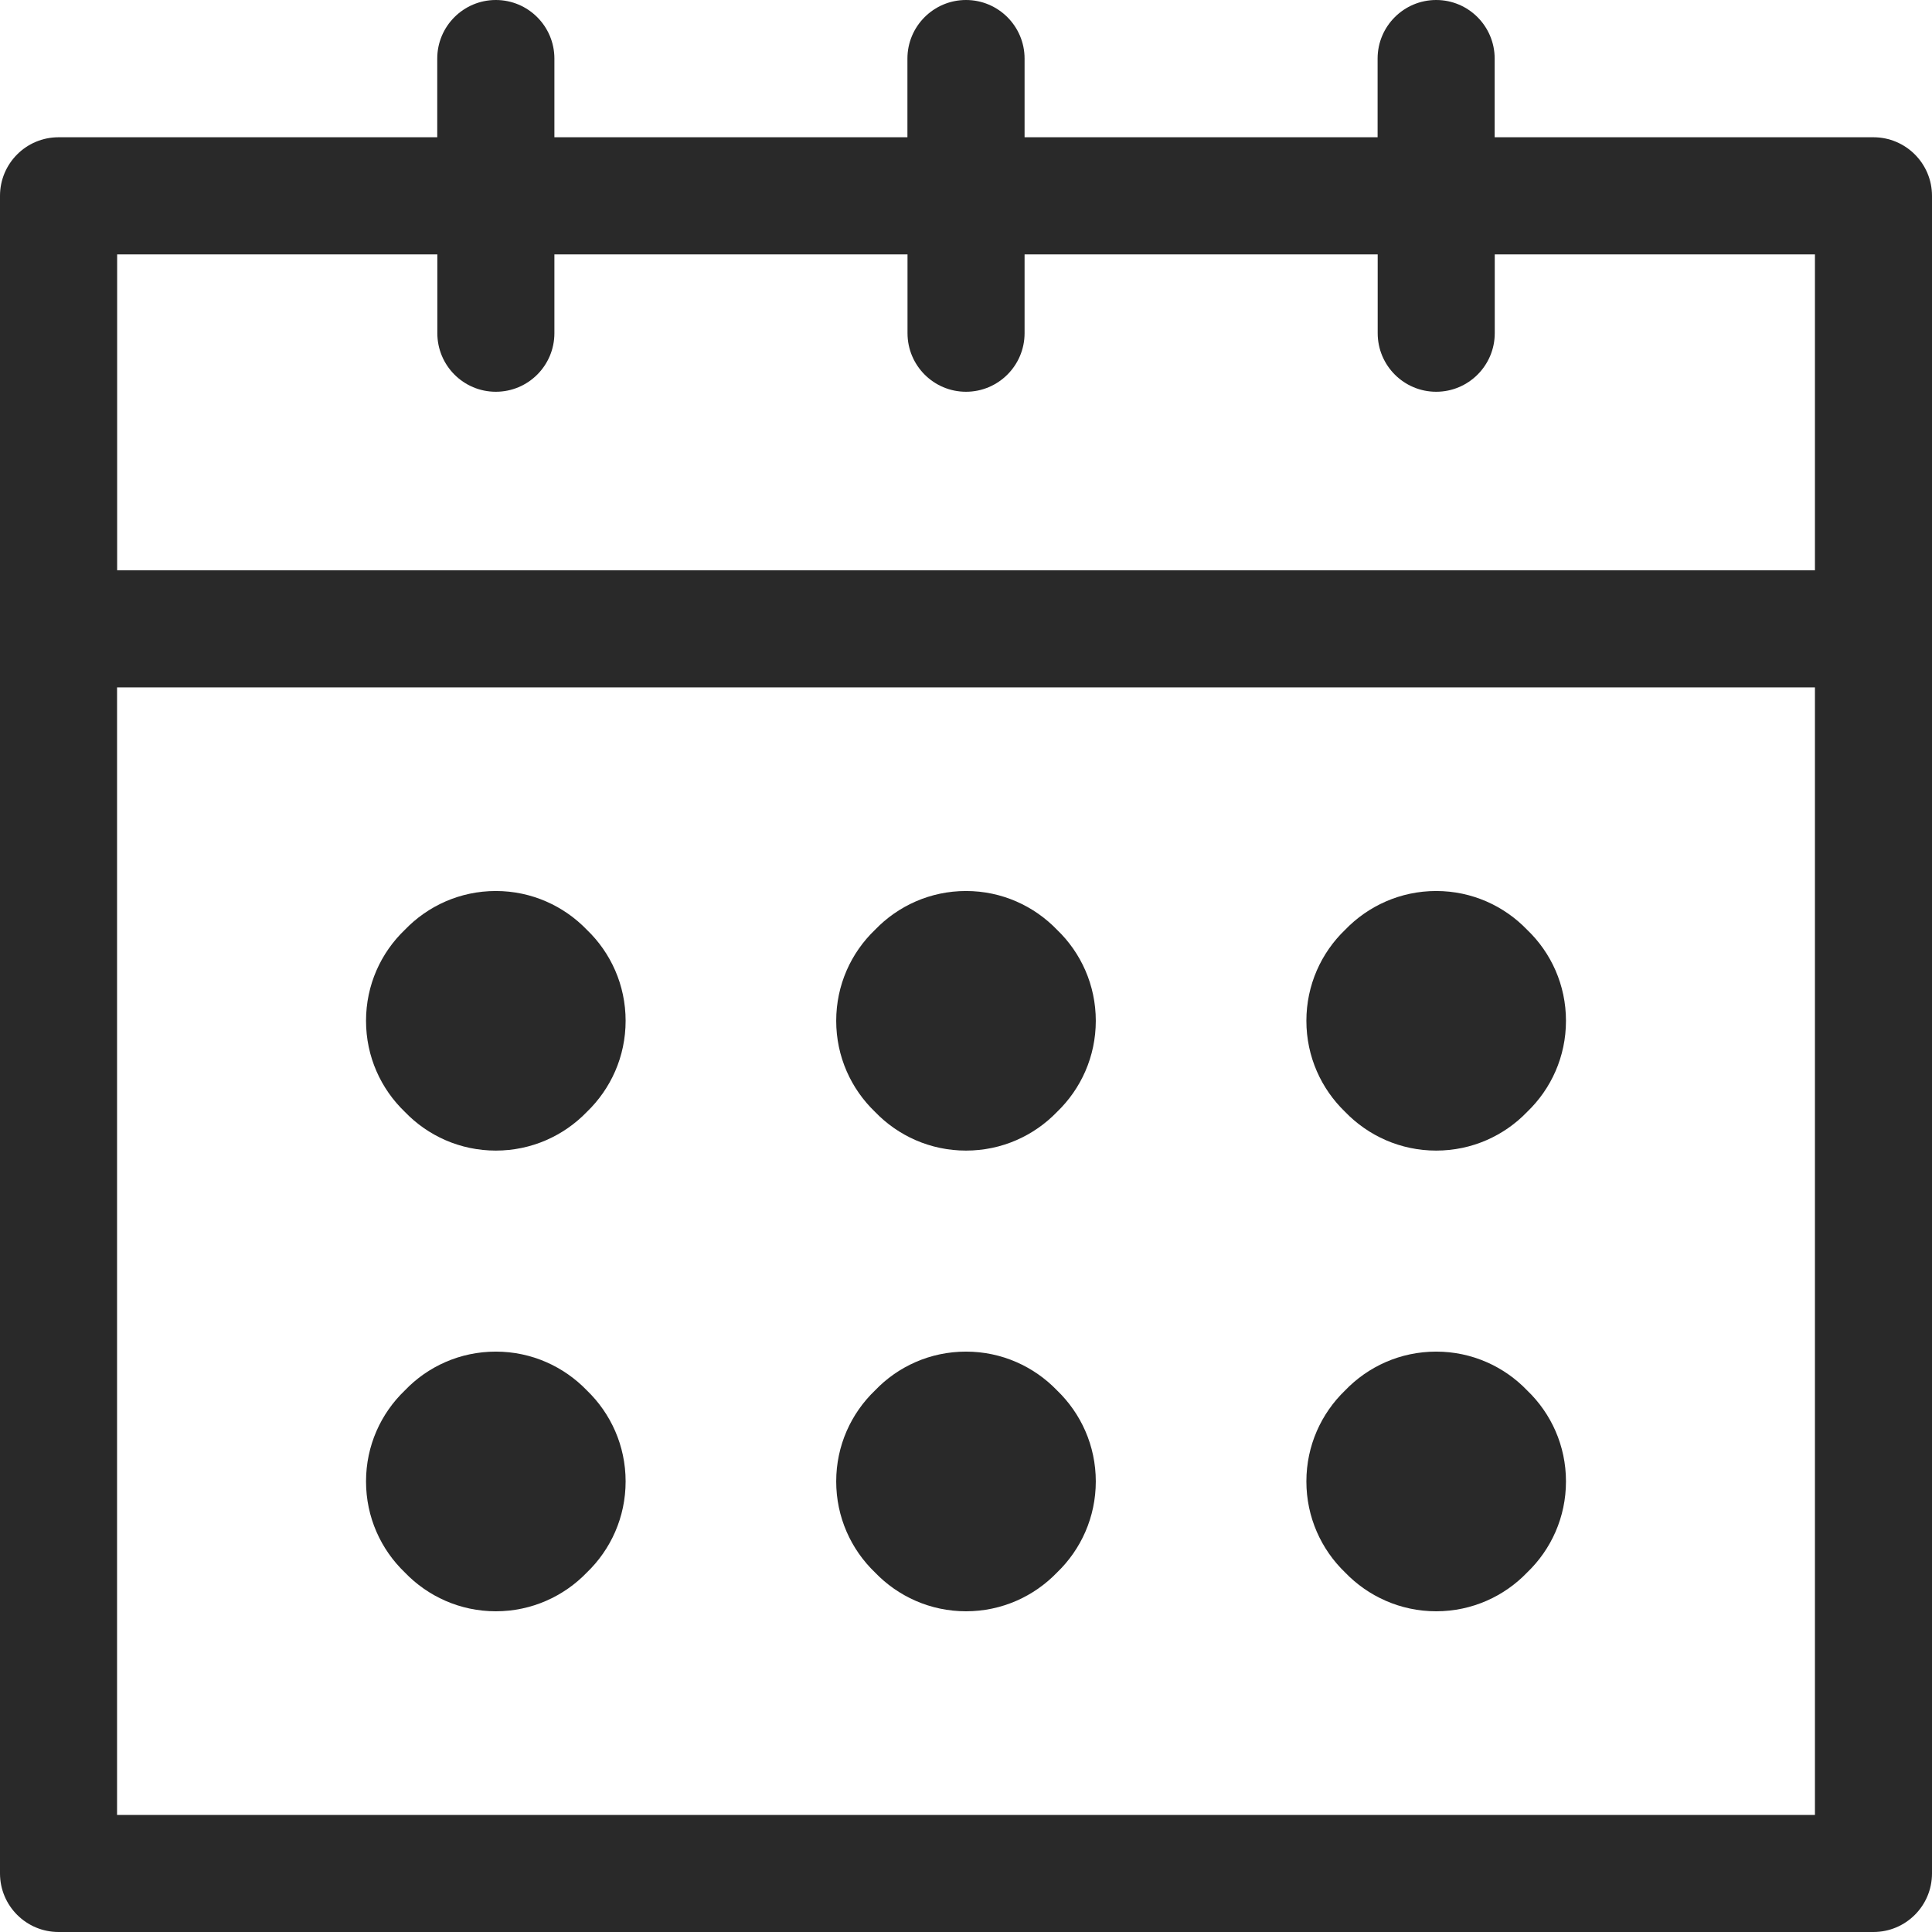 <svg width="22" height="22" viewBox="0 0 22 22" fill="none" xmlns="http://www.w3.org/2000/svg">
<path fill-rule="evenodd" clip-rule="evenodd" d="M10.333 0.667C10.333 0.299 10.632 0 11 0C11.368 0 11.667 0.299 11.667 0.667V1.563H15.687V0.667C15.687 0.299 15.986 0 16.354 0C16.722 0 17.02 0.299 17.02 0.667V1.563H21.333C21.701 1.563 22 1.862 22 2.23V21.333C22 21.702 21.701 22 21.333 22H0.667C0.298 22 0 21.701 0 21.333V2.23C0 1.862 0.298 1.563 0.667 1.563H4.979V0.667C4.979 0.299 5.278 0 5.646 0C6.014 0 6.313 0.299 6.313 0.667V1.563H10.333L10.333 0.667ZM15.317 15.833C15.045 16.095 14.876 16.462 14.876 16.869C14.876 17.277 15.045 17.644 15.317 17.906C15.579 18.178 15.947 18.348 16.354 18.348C16.761 18.348 17.129 18.178 17.39 17.906C17.663 17.644 17.832 17.277 17.832 16.869C17.832 16.462 17.663 16.095 17.39 15.833C17.129 15.561 16.761 15.391 16.354 15.391C15.947 15.391 15.579 15.56 15.317 15.833ZM4.61 15.833C4.337 16.095 4.168 16.462 4.168 16.869C4.168 17.277 4.337 17.644 4.61 17.906C4.871 18.178 5.239 18.348 5.646 18.348C6.053 18.348 6.421 18.178 6.683 17.906C6.955 17.644 7.124 17.277 7.124 16.869C7.124 16.462 6.955 16.095 6.683 15.833C6.421 15.561 6.053 15.391 5.646 15.391C5.239 15.391 4.871 15.56 4.61 15.833ZM9.964 15.833C9.691 16.095 9.522 16.462 9.522 16.869C9.522 17.277 9.691 17.644 9.964 17.906C10.225 18.178 10.593 18.348 11 18.348C11.408 18.348 11.775 18.178 12.037 17.906C12.309 17.644 12.478 17.277 12.478 16.869C12.478 16.462 12.309 16.095 12.037 15.833C11.775 15.561 11.408 15.391 11 15.391C10.593 15.391 10.225 15.56 9.964 15.833ZM15.317 10.588C15.045 10.849 14.876 11.217 14.876 11.624C14.876 12.032 15.045 12.399 15.317 12.661C15.579 12.933 15.947 13.102 16.354 13.102C16.761 13.102 17.129 12.933 17.39 12.661C17.663 12.399 17.832 12.032 17.832 11.624C17.832 11.217 17.663 10.849 17.39 10.588C17.129 10.316 16.761 10.146 16.354 10.146C15.947 10.146 15.579 10.316 15.317 10.588ZM4.61 10.588C4.337 10.849 4.168 11.217 4.168 11.624C4.168 12.032 4.337 12.399 4.61 12.661C4.871 12.933 5.239 13.102 5.646 13.102C6.053 13.102 6.421 12.933 6.683 12.661C6.955 12.399 7.124 12.032 7.124 11.624C7.124 11.217 6.955 10.849 6.683 10.588C6.421 10.316 6.053 10.146 5.646 10.146C5.239 10.146 4.871 10.316 4.61 10.588ZM9.964 10.588C9.691 10.849 9.522 11.217 9.522 11.624C9.522 12.032 9.691 12.399 9.964 12.661C10.225 12.933 10.593 13.102 11 13.102C11.408 13.102 11.775 12.933 12.037 12.661C12.309 12.399 12.478 12.032 12.478 11.624C12.478 11.217 12.309 10.849 12.037 10.588C11.775 10.316 11.408 10.146 11 10.146C10.593 10.146 10.225 10.316 9.964 10.588ZM20.667 7.827H1.333V20.667H20.667V7.827ZM11.667 2.897V3.794C11.667 4.162 11.368 4.461 11 4.461C10.632 4.461 10.334 4.162 10.334 3.794V2.897H6.313V3.794C6.313 4.162 6.015 4.461 5.646 4.461C5.278 4.461 4.98 4.162 4.98 3.794V2.897H1.334V6.494H20.667V2.897H17.021V3.794C17.021 4.162 16.722 4.461 16.354 4.461C15.986 4.461 15.688 4.162 15.688 3.794V2.897H11.667Z" fill="#292929"/>
</svg>
